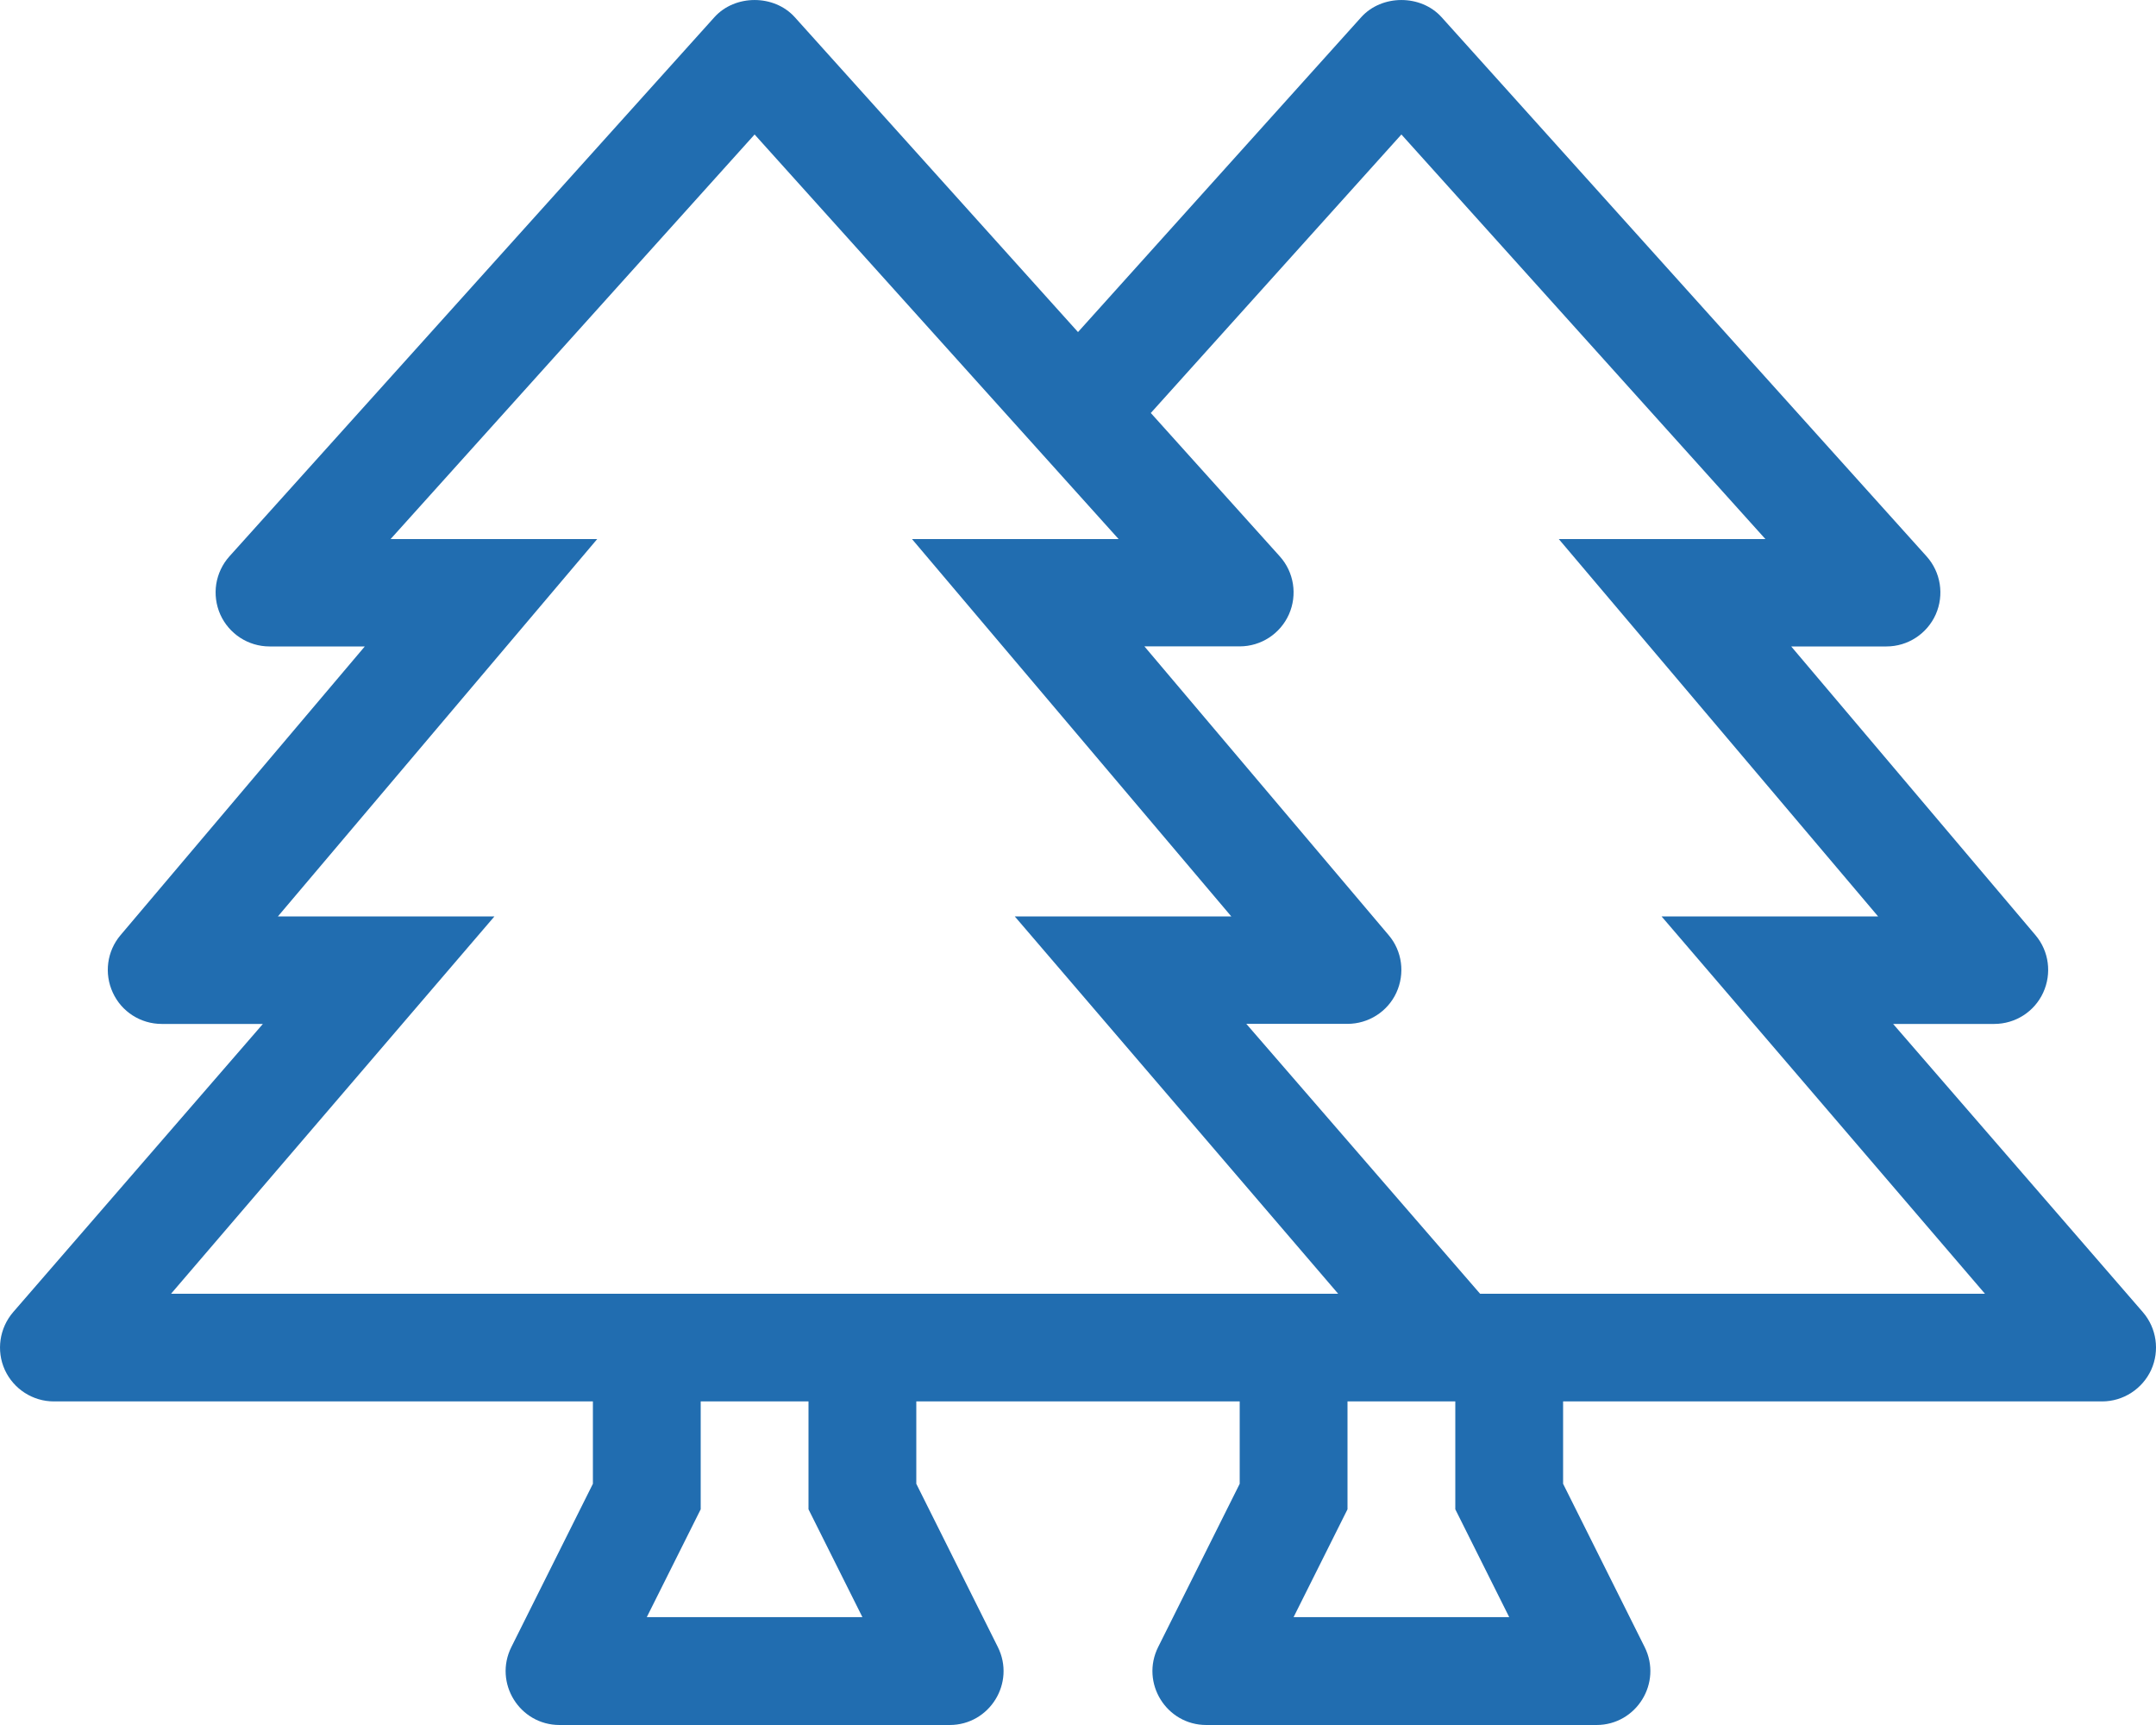 <?xml version="1.0" encoding="UTF-8"?> <svg xmlns="http://www.w3.org/2000/svg" width="30" height="24" viewBox="0 0 30 24" fill="none"><g clip-path="url(#clip0)"><path d="M29.817 18.256L26.342 14.246H27.75C28.041 14.246 28.308 14.077 28.43 13.811C28.552 13.546 28.512 13.234 28.323 13.011L24.924 8.994H26.25C26.546 8.994 26.814 8.819 26.935 8.549C27.055 8.278 27.006 7.962 26.808 7.741L20.058 0.238C19.771 -0.079 19.229 -0.079 18.942 0.238L15 4.62L11.058 0.238C10.771 -0.079 10.229 -0.079 9.942 0.238L3.192 7.741C3.095 7.849 3.032 7.983 3.009 8.126C2.987 8.269 3.006 8.416 3.065 8.549C3.186 8.819 3.454 8.994 3.75 8.994H5.076L1.677 13.011C1.488 13.234 1.447 13.546 1.57 13.811C1.692 14.077 1.958 14.246 2.25 14.246H3.658L0.183 18.256C-0.008 18.478 -0.054 18.792 0.067 19.059C0.19 19.327 0.457 19.498 0.75 19.498H8.25V20.644L7.116 22.914C6.866 23.413 7.229 24 7.786 24H13.214C13.771 24 14.134 23.413 13.884 22.914L12.75 20.644V19.498H17.25V20.644L16.116 22.914C15.866 23.413 16.229 24 16.786 24H22.214C22.771 24 23.134 23.413 22.884 22.914L21.75 20.644V19.498H29.25C29.543 19.498 29.81 19.326 29.933 19.059C30.054 18.792 30.009 18.478 29.817 18.256V18.256ZM9 22.499L9.75 20.999V19.498H11.25V20.999L12 22.499H9ZM2.38 18L6.88 12.75H3.867L8.31 7.5H5.435L10.5 1.871L15.565 7.5H12.69L17.133 12.75H14.12L18.62 18H2.38ZM18 22.499L18.75 20.999V19.498H20.25V20.999L21 22.499H18ZM20.595 18L17.342 14.245H18.75C19.041 14.245 19.308 14.076 19.43 13.811C19.552 13.546 19.512 13.233 19.323 13.011L15.924 8.993H17.25C17.546 8.993 17.814 8.819 17.935 8.548C18.055 8.277 18.006 7.961 17.808 7.741L16.013 5.746L19.5 1.871L24.565 7.5H21.69L26.133 12.75H23.12L27.62 18H20.595Z" fill="#216DB0"></path></g><defs><clipPath id="clip0"><rect width="30" height="24" fill="white"></rect></clipPath></defs></svg> 